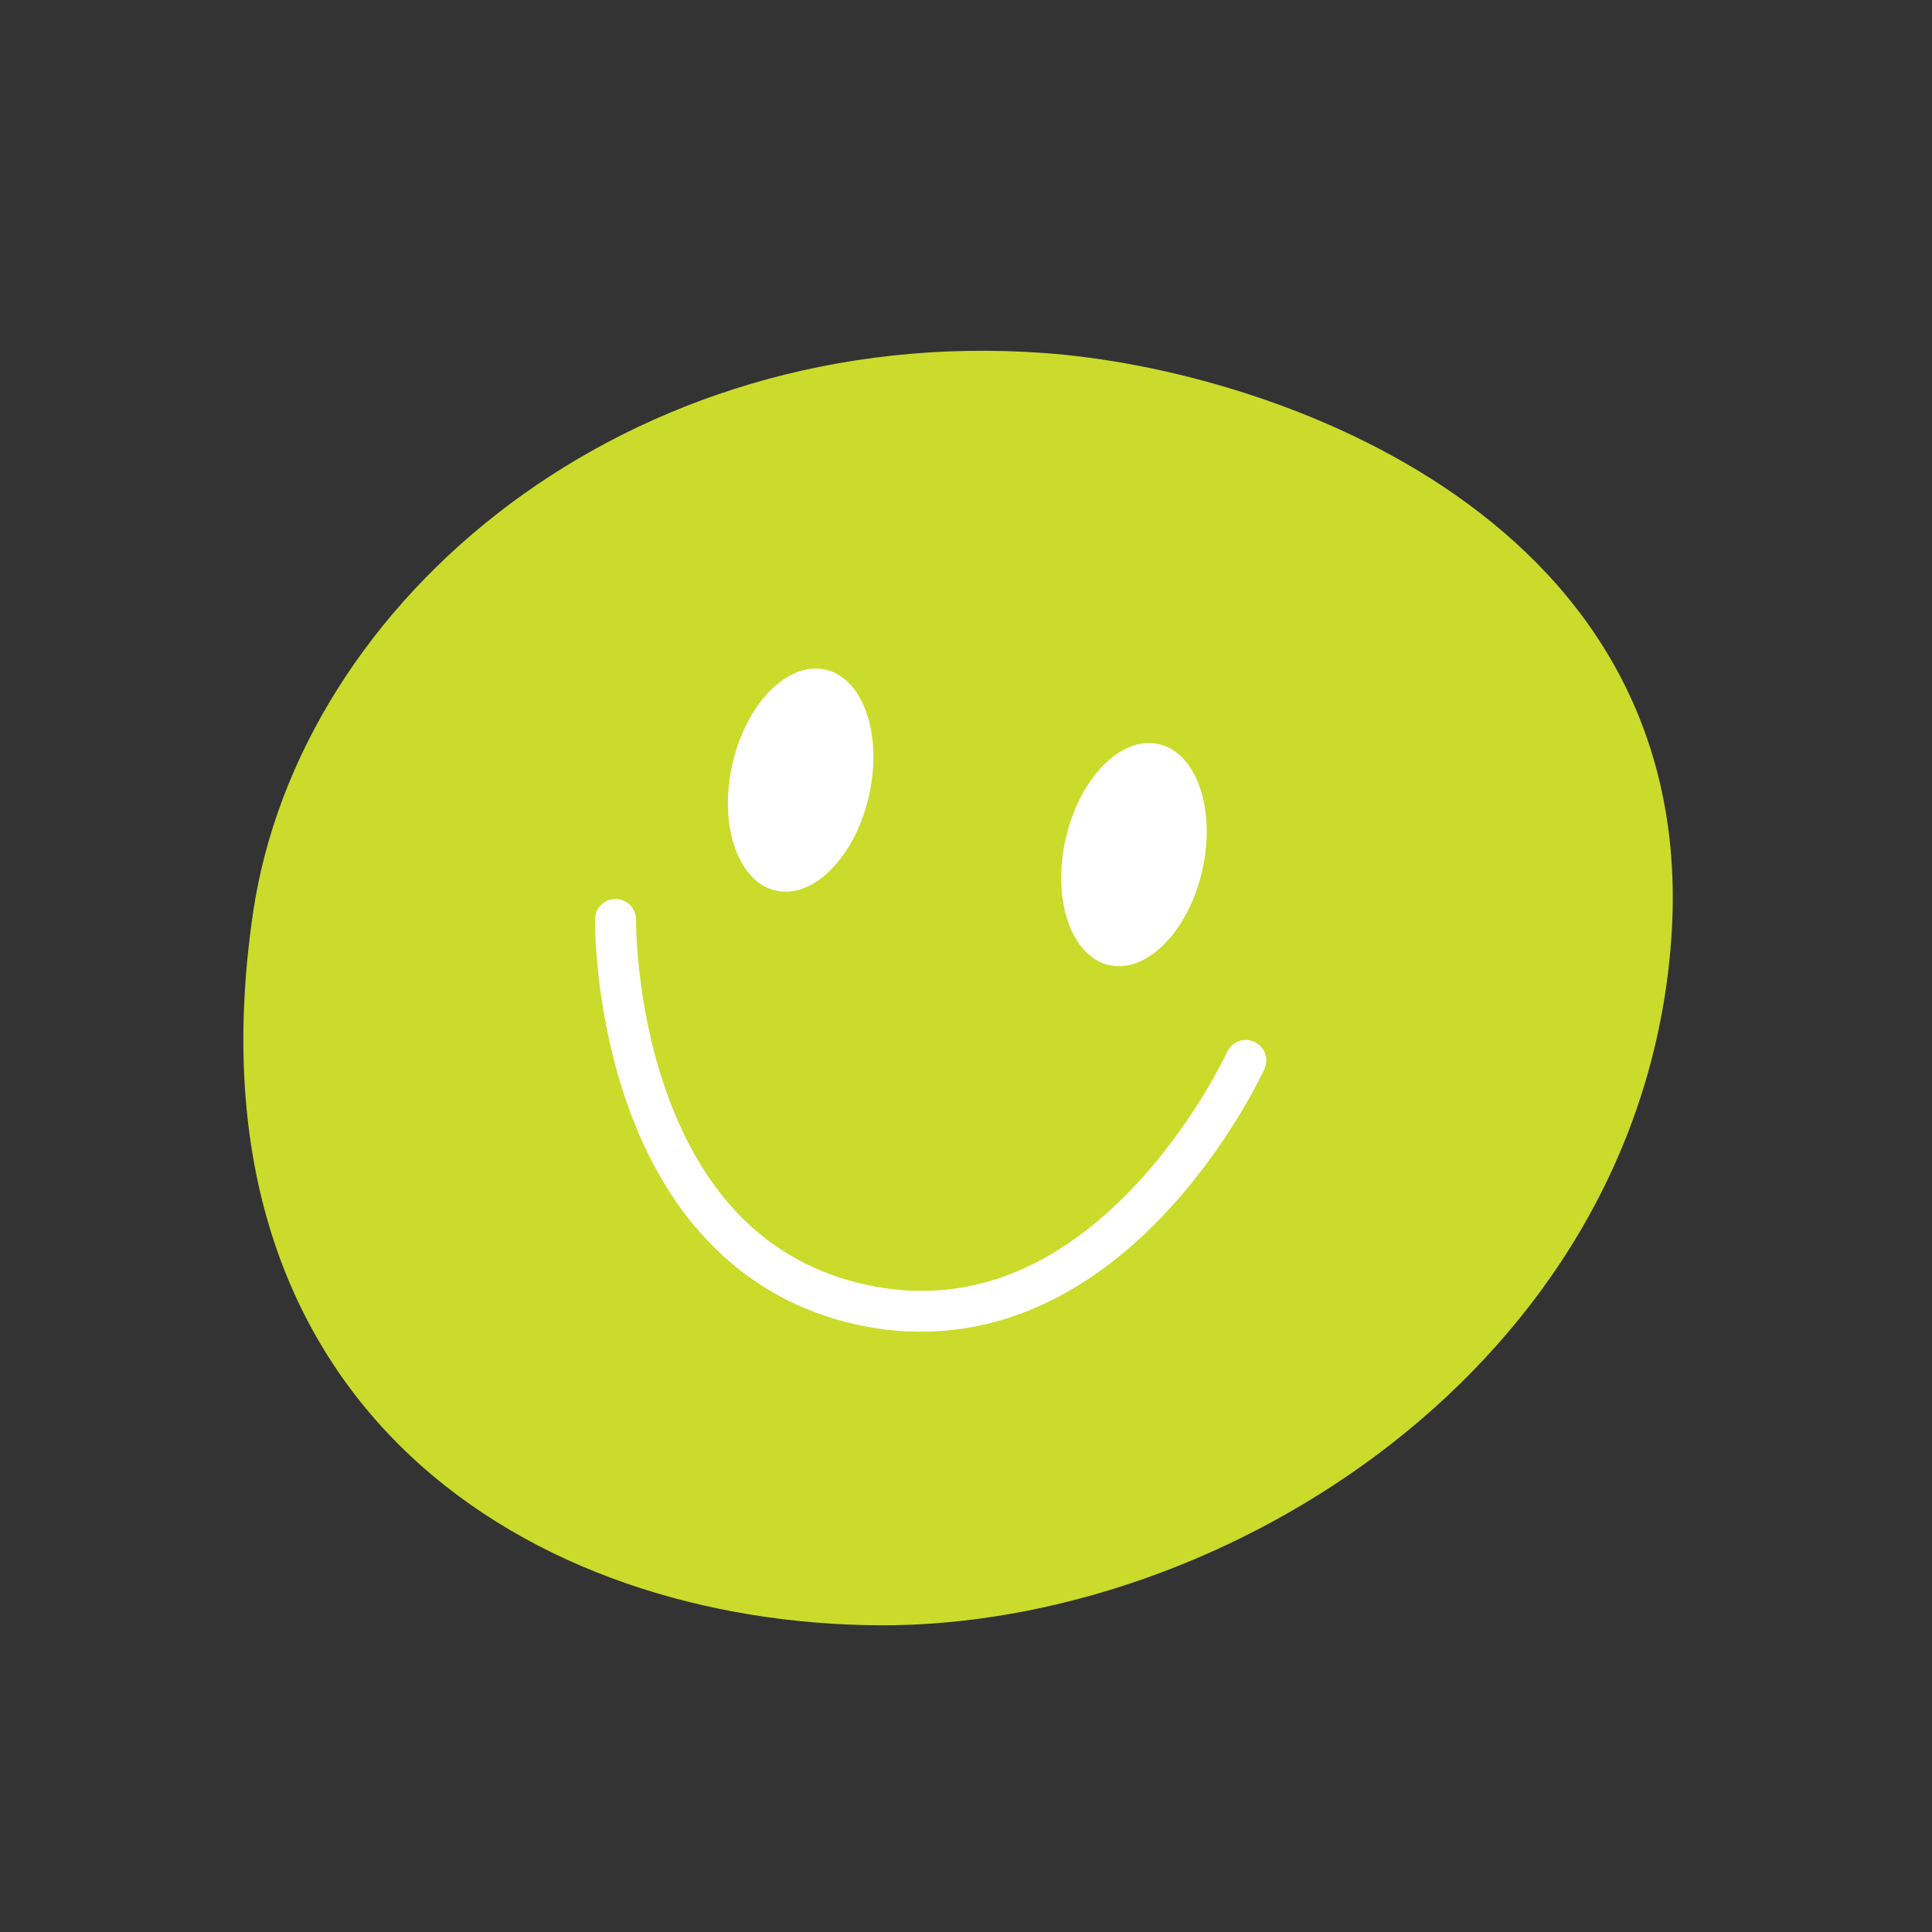 <?xml version="1.0" encoding="UTF-8"?>
<svg id="Layer_1" xmlns="http://www.w3.org/2000/svg" viewBox="0 0 1200 1200">
  <rect x="0" y="0" width="1200" height="1200" fill="#333333" stroke="none"/>
  <defs>
    <style>
      .cls-1 {
        fill: #cadb2b;
      }

      .cls-2 {
        fill: #fff;
      }
    </style>
  </defs>
  <path id="Shape" class="cls-1" d="M1037.9,585.48c20.27-262.78-246.41-355.83-389.12-366.2-259.04-18.82-463.07,153.25-491.64,347.89-45.35,309,175.13,441.27,389.06,442.33,213.93,1.05,471.44-161.24,491.7-424.02Z"/>
  <g>
    <g>
      <ellipse class="cls-2" cx="497.29" cy="484.55" rx="70.34" ry="43.55" transform="translate(-84.07 864.15) rotate(-77.4)"/>
      <ellipse class="cls-2" cx="704.32" cy="530.82" rx="70.34" ry="43.55" transform="translate(32.64 1102.38) rotate(-77.4)"/>
    </g>
    <path class="cls-2" d="M531.55,822.61c-67.86-15.17-117.41-63.88-143.32-140.88-19.13-56.85-18.66-108.63-18.63-110.8.09-7.03,5.87-12.65,12.9-12.55,7,.09,12.64,5.86,12.55,12.89,0,.64-.36,50.26,17.51,102.99,23.29,68.7,65.19,110.26,124.53,123.53,59.35,13.27,114.98-6.49,165.34-58.72,38.72-40.15,59.56-85.25,59.77-85.7,2.92-6.39,10.46-9.22,16.86-6.29,6.39,2.91,9.21,10.45,6.31,16.84-.9,1.98-22.55,49.01-64.1,92.29-56.27,58.61-121.87,81.58-189.72,66.41Z"/>
  </g>
</svg>